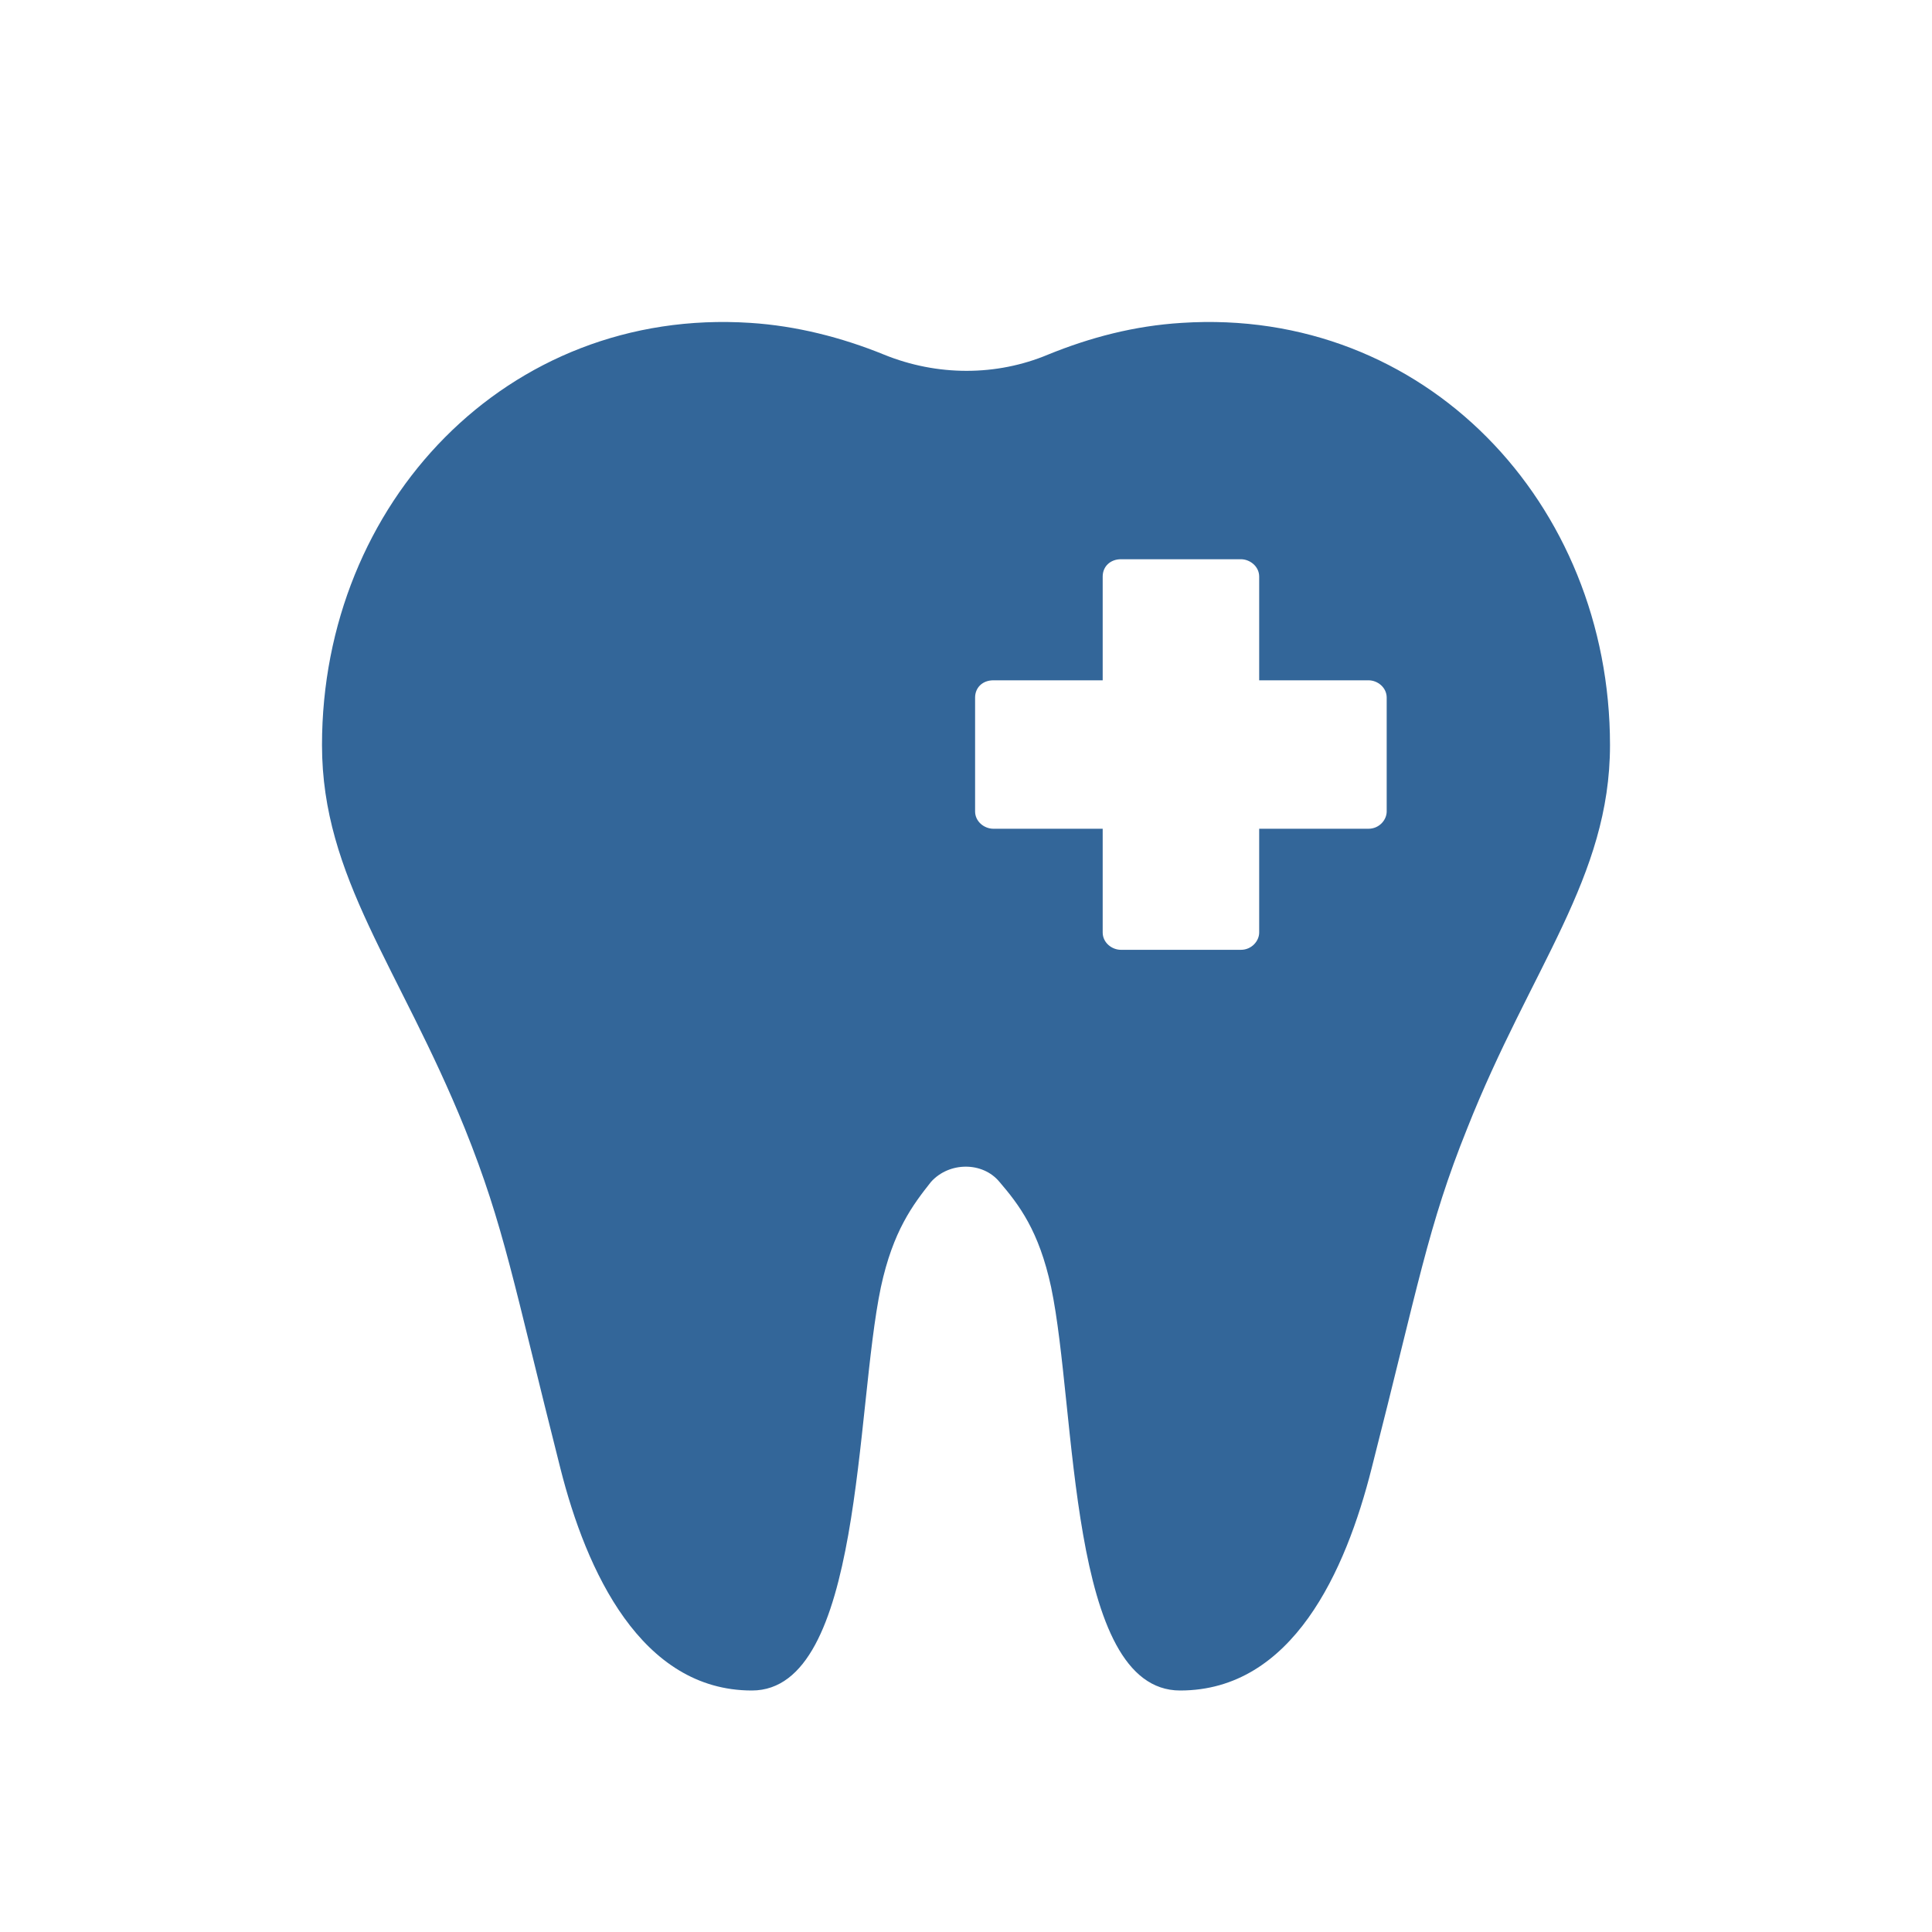 <svg width="24" height="24" viewBox="0 0 24 24" fill="none" xmlns="http://www.w3.org/2000/svg">
    <rect width="24" height="24" fill="white"/>
    <path d="M14.679 4.011C14.094 4.047 13.547 4.19 13.019 4.405C12.377 4.674 11.642 4.674 10.981 4.405C10.453 4.19 9.887 4.047 9.321 4.011C6.302 3.814 4 6.249 4 9.256C4 10.903 4.962 12.013 5.774 14.018C6.264 15.236 6.377 15.934 6.962 18.243C7.283 19.514 7.962 21 9.34 21C10.717 21 10.623 17.509 10.943 15.988C11.094 15.289 11.34 14.967 11.566 14.681C11.793 14.43 12.207 14.43 12.415 14.681C12.66 14.967 12.906 15.289 13.057 15.988C13.377 17.509 13.264 21 14.66 21C16.057 21 16.717 19.514 17.038 18.243C17.623 15.952 17.736 15.236 18.226 14.018C19.019 12.013 20 10.903 20 9.256C20 6.249 17.698 3.814 14.679 4.011ZM17.226 10.08C17.226 10.187 17.132 10.295 17 10.295H15.642V11.584C15.642 11.691 15.547 11.799 15.415 11.799H13.925C13.811 11.799 13.698 11.709 13.698 11.584V10.295H12.34C12.226 10.295 12.113 10.205 12.113 10.08V8.666C12.113 8.54 12.207 8.451 12.34 8.451H13.698V7.162C13.698 7.037 13.793 6.947 13.925 6.947H15.415C15.528 6.947 15.642 7.037 15.642 7.162V8.451H17C17.113 8.451 17.226 8.54 17.226 8.666V10.08Z"
          fill="#336699"/>
</svg>
